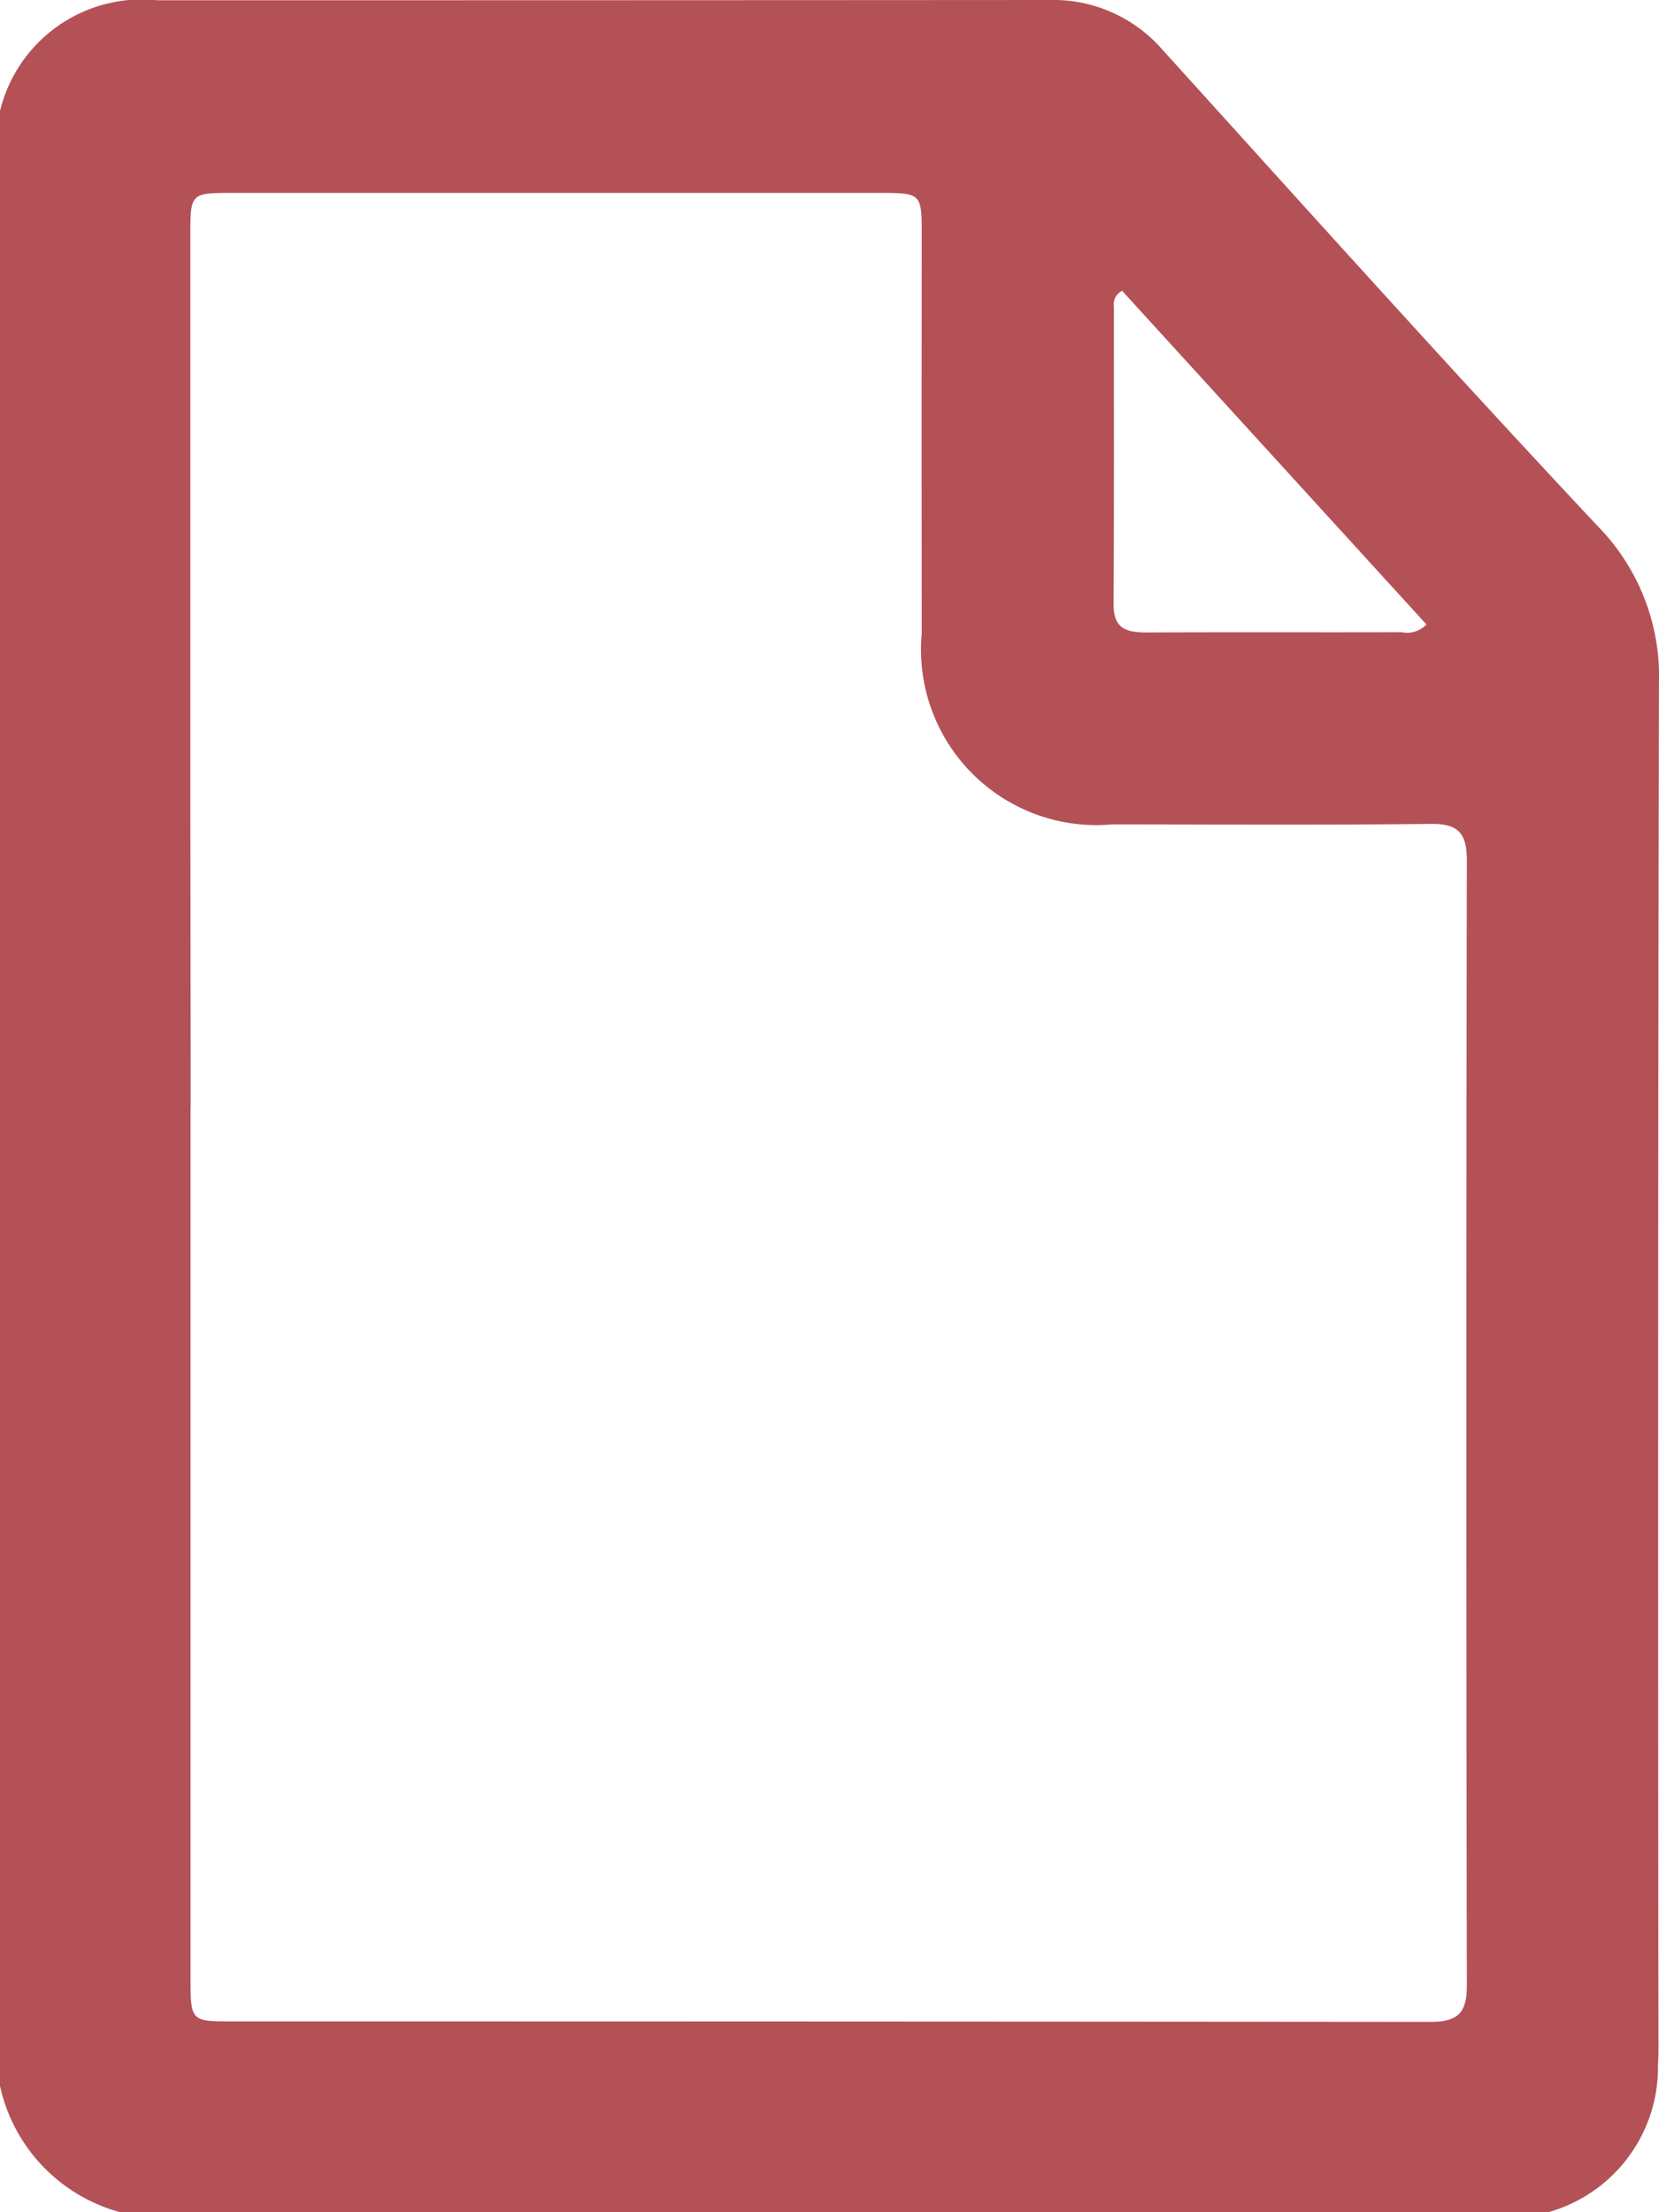 <svg xmlns="http://www.w3.org/2000/svg" width="35.693" height="47.576" viewBox="0 0 35.693 47.576">
  <g id="rGBzVP.tif" transform="translate(0)">
    <g id="Group_484" data-name="Group 484">
      <path id="Path_1997" data-name="Path 1997" d="M-1200.82,5756.833V5714.36a3.141,3.141,0,0,1,3.386-2.381q9.591,0,19.183-.006a3.114,3.114,0,0,1,2.448,1.077c3.108,3.43,6.2,6.874,9.367,10.248a4.613,4.613,0,0,1,1.308,3.385q-.029,14.414-.011,28.829c0,.288.008.577-.01.864a3.235,3.235,0,0,1-2.364,3.174h-30.718A3.613,3.613,0,0,1-1200.82,5756.833Zm4.1-21.051q0,9.412,0,18.823c0,.795.038.839.769.84q12.95,0,25.9.011c.585,0,.791-.182.79-.779q-.022-12.1,0-24.193c0-.583-.176-.8-.776-.792-2.281.026-4.563.012-6.845.01a3.775,3.775,0,0,1-4.107-4.105q-.005-4.321,0-8.641c0-.8-.03-.833-.836-.834q-7,0-14,0c-.887,0-.9.008-.9.9,0,3.9,0,11.979,0,11.979S-1196.718,5733.431-1196.718,5735.782Zm26.589-10.38-6.545-7.173a.313.313,0,0,0-.179.33c0,2.138.006,4.277-.007,6.416,0,.527.289.6.713.6,1.829-.009,3.657,0,5.486-.006A.569.569,0,0,0-1170.129,5725.4Z" transform="translate(1200.82 -5711.973)" fill="#b45157"/>
    </g>
  </g>
</svg>
